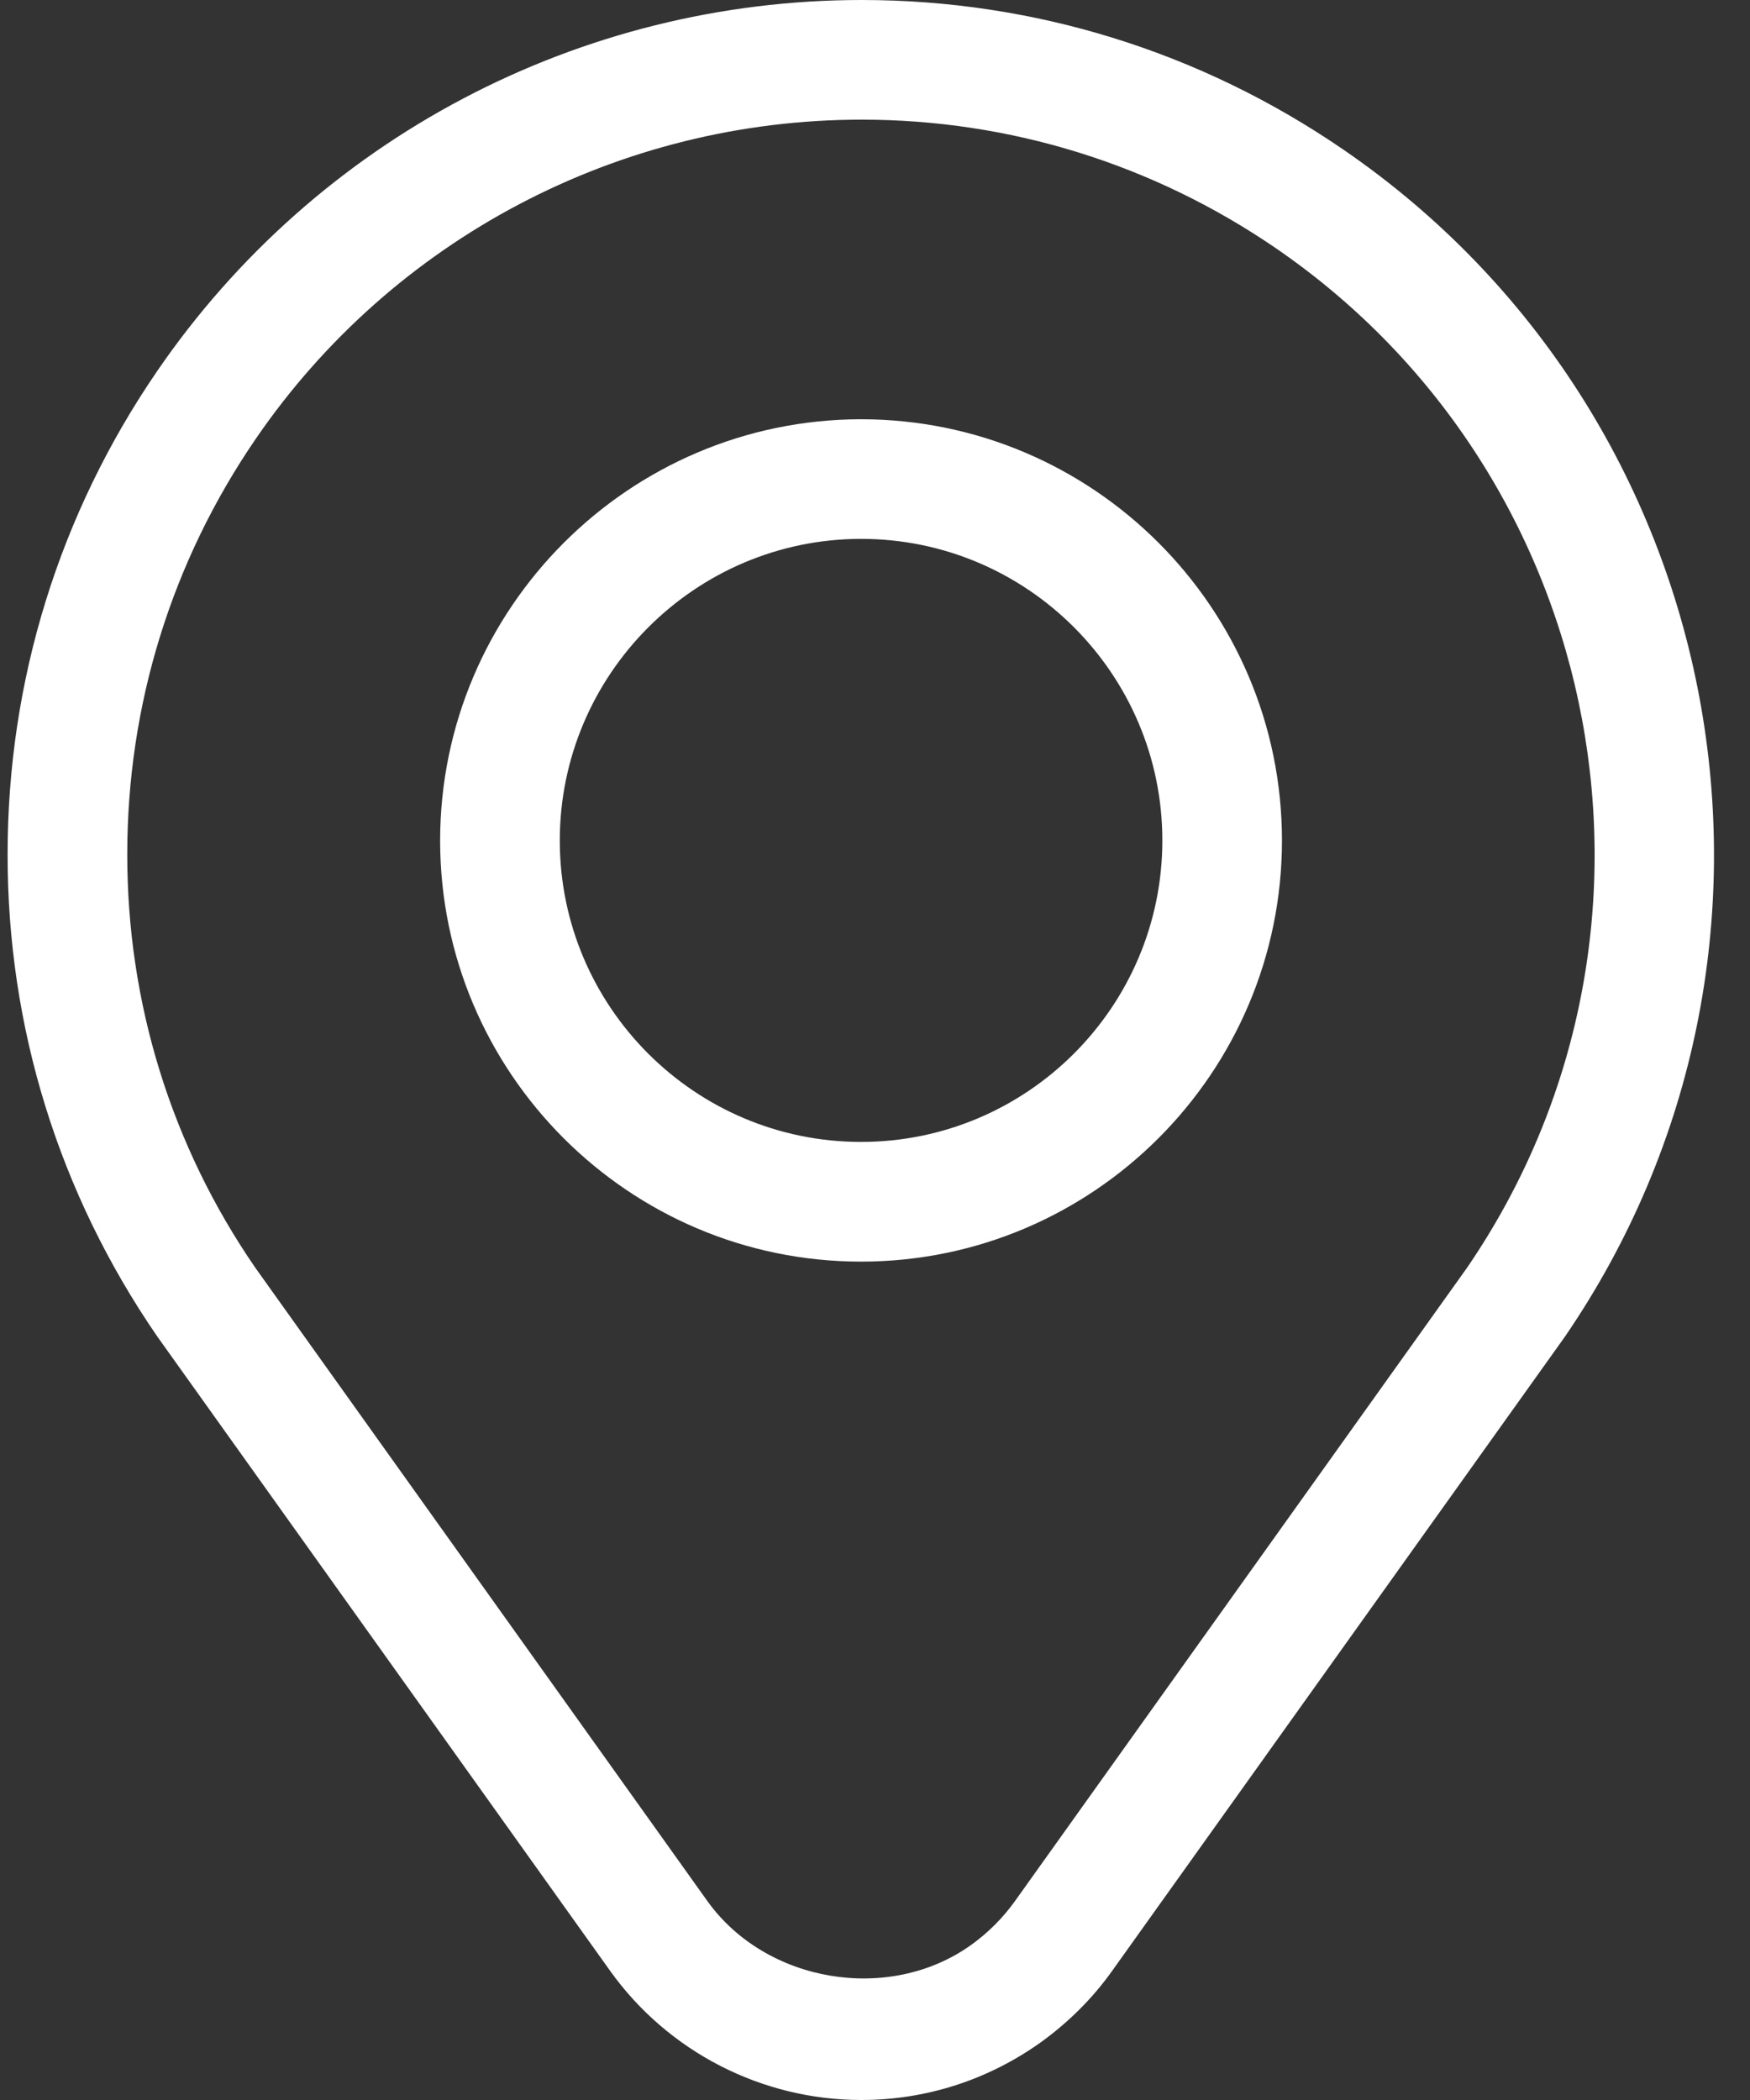 <svg width="40" height="48" viewBox="0 0 40 48" fill="none" xmlns="http://www.w3.org/2000/svg">
<rect x="0" y="0" width="40" height="48" fill="#333333" stroke="none"/>
<path d="M19.681 28.837C14.376 28.837 10.06 24.519 10.06 19.211C10.064 13.908 14.379 9.588 19.679 9.583C24.987 9.583 29.302 13.902 29.302 19.211C29.302 24.519 24.987 28.837 19.681 28.837ZM19.681 12.317C15.887 12.32 12.797 15.415 12.795 19.211C12.795 23.01 15.883 26.101 19.681 26.101C23.479 26.101 26.568 23.01 26.568 19.211C26.568 15.409 23.479 12.317 19.681 12.317Z" fill="white"/>
<path d="M19.687 48C17.411 48 15.264 46.896 13.942 45.043L3.591 30.543C1.343 27.274 0.167 23.468 0.174 19.519C0.174 15.562 1.356 11.744 3.591 8.484C7.23 3.172 13.251 0 19.696 0C23.638 0 27.445 1.182 30.706 3.42C39.577 9.504 41.846 21.675 35.77 30.552L25.423 45.045C24.976 45.674 24.424 46.223 23.787 46.683C22.58 47.544 21.162 48 19.687 48ZM19.696 2.735C14.151 2.735 8.975 5.462 5.846 10.03C3.925 12.833 2.909 16.113 2.909 19.519C2.904 22.914 3.912 26.179 5.832 28.972L16.168 43.452C17.503 45.319 20.318 45.8 22.197 44.456C22.587 44.176 22.925 43.837 23.2 43.452L33.531 28.979C38.74 21.369 36.787 10.905 29.162 5.673C26.355 3.751 23.082 2.735 19.696 2.735Z" fill="white"/>
</svg>
